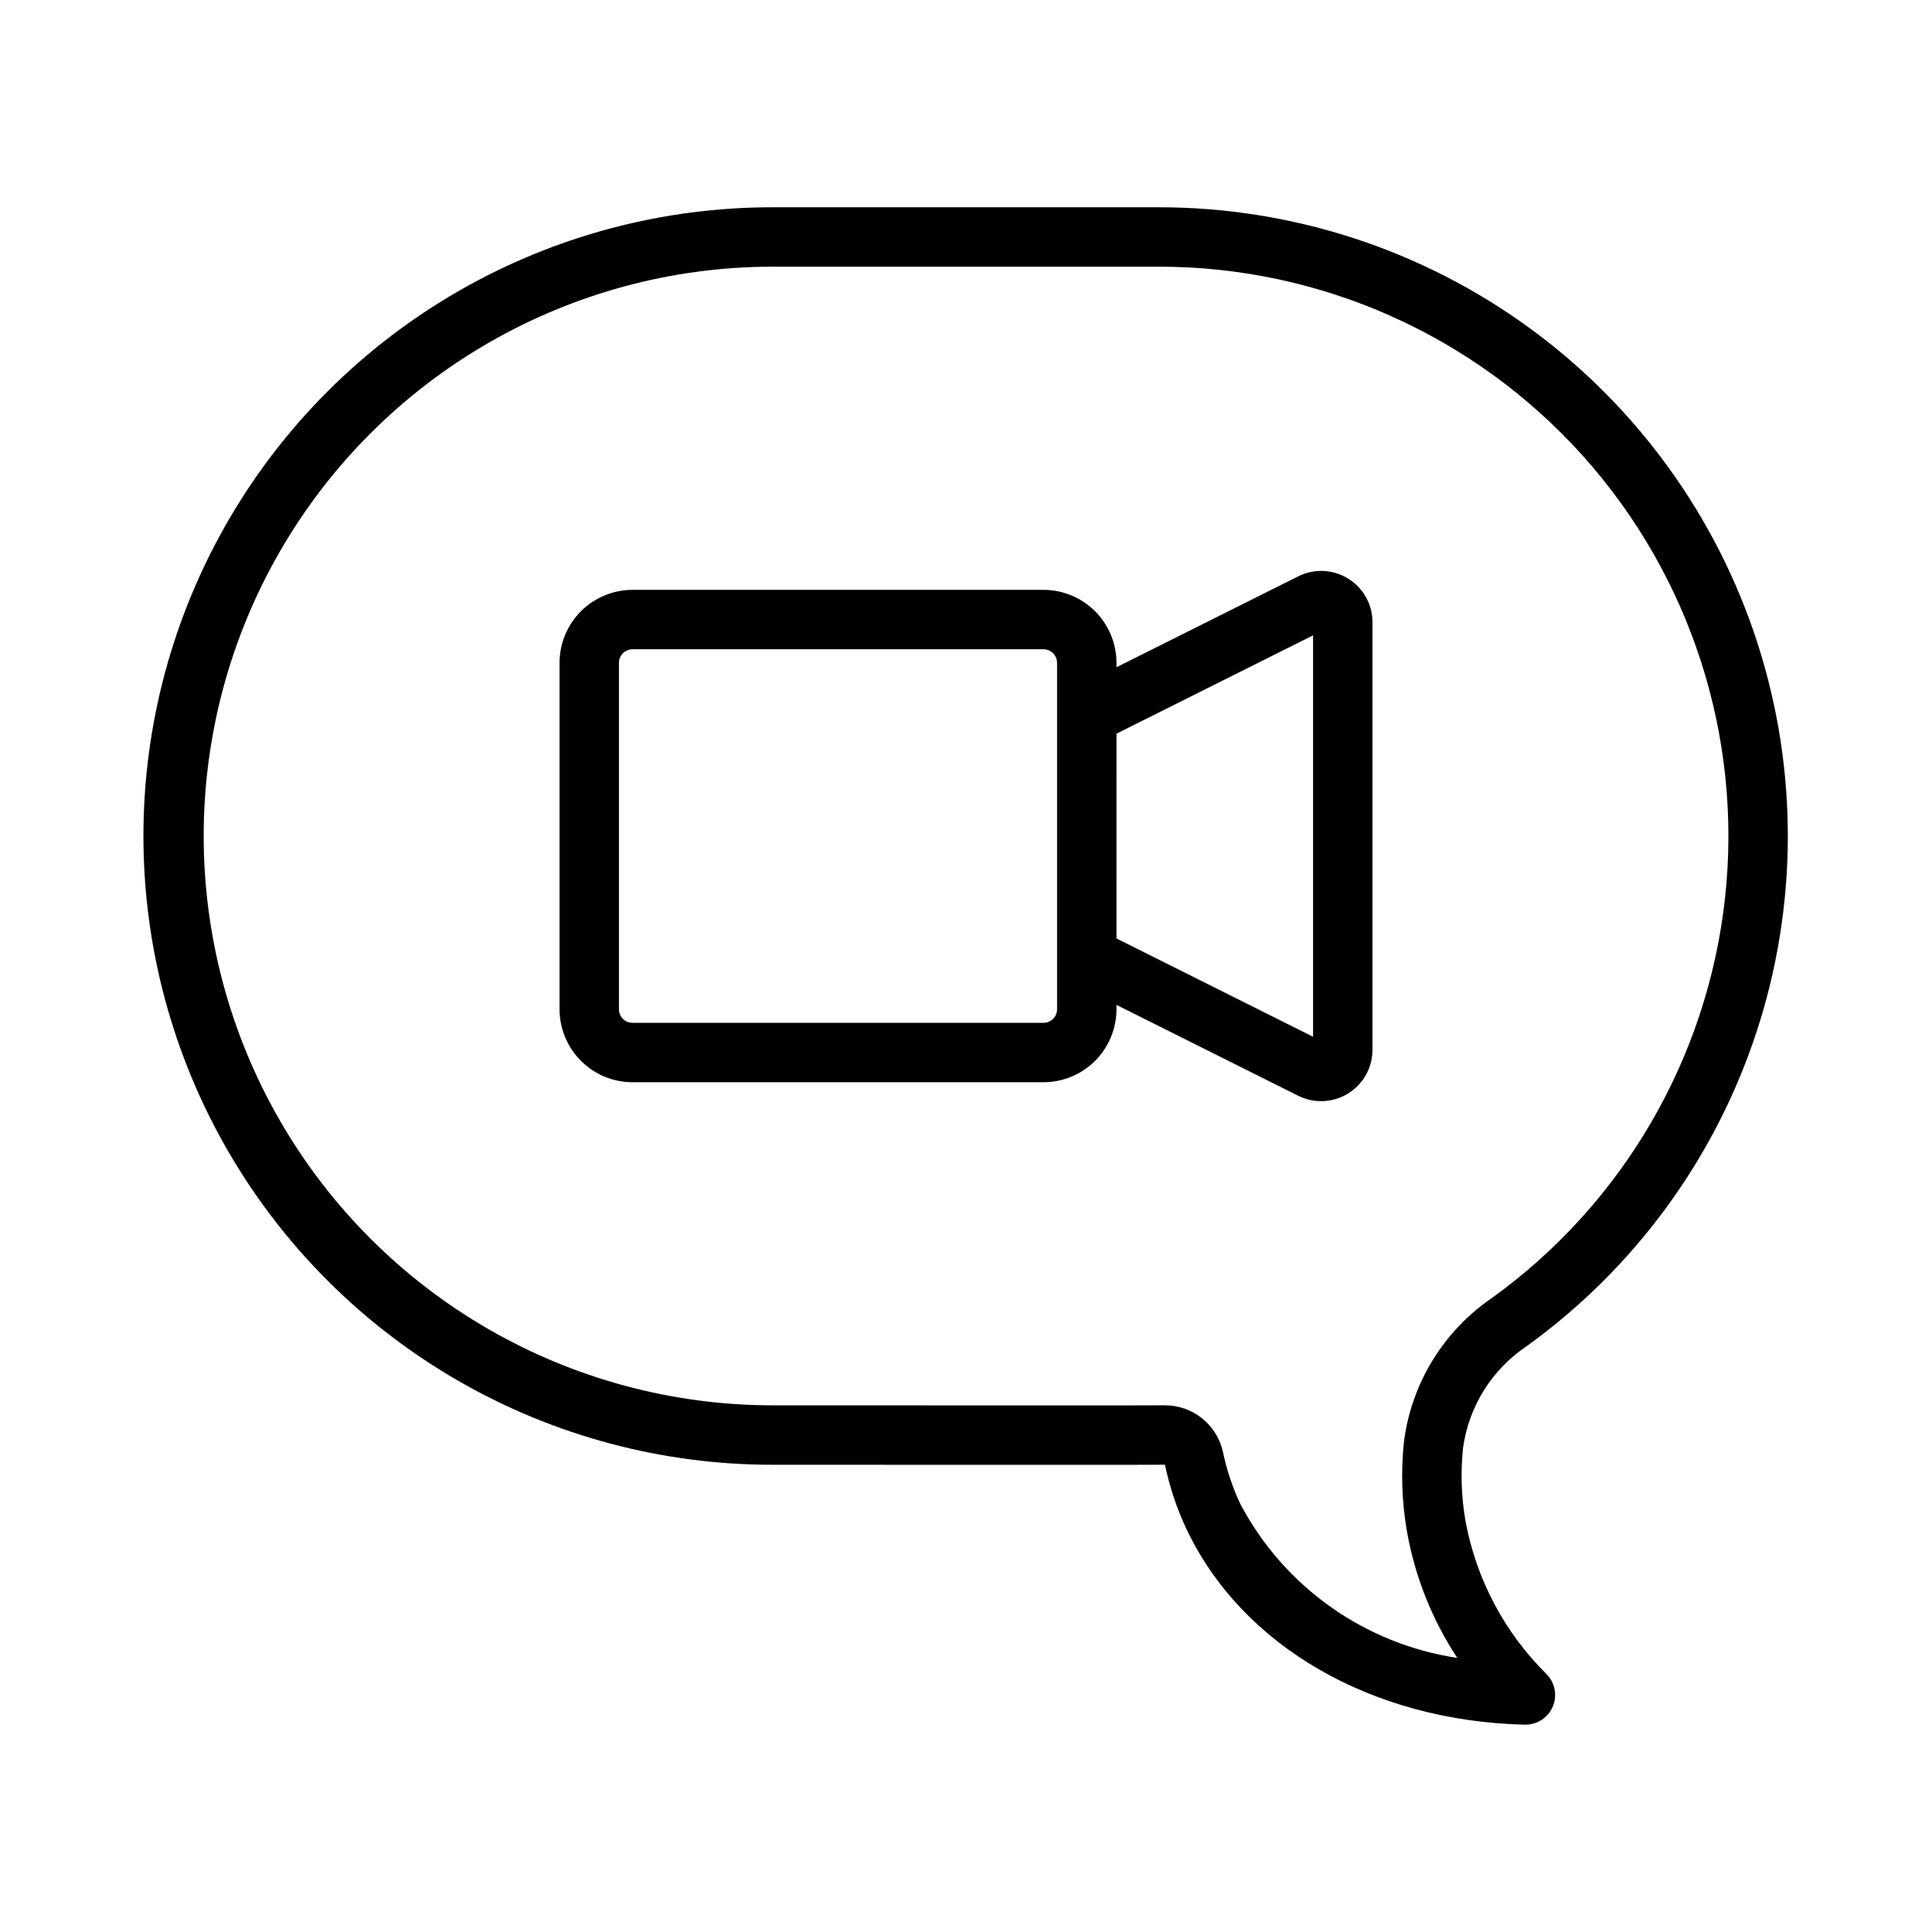 <?xml version="1.0" encoding="UTF-8"?>
<!-- Uploaded to: ICON Repo, www.svgrepo.com, Generator: ICON Repo Mixer Tools -->
<svg fill="#000000" width="800px" height="800px" version="1.1" viewBox="144 144 512 512" xmlns="http://www.w3.org/2000/svg">
 <g>
  <path d="m548.25 601.06-0.191-0.004c-40.551-0.98-74.867-20.797-89.574-51.723h-0.004c-2.582-5.477-4.512-11.238-5.758-17.168-4.922 0.039-14.375 0.039-36.914 0.031l-66.922-0.02c-29.273 0.047-58.043-7.621-83.41-22.23-25.367-14.609-46.441-35.645-61.094-60.988-14.652-25.34-22.371-54.098-22.375-83.371-0.008-29.273 7.699-58.035 22.344-83.383 14.645-25.348 35.707-46.391 61.07-61.008 25.363-14.621 54.129-22.297 83.406-22.266h102.34c35.262 0.004 69.617 11.191 98.117 31.957s49.68 50.035 60.488 83.602c10.809 33.566 10.691 69.695-0.34 103.19-11.027 33.492-32.398 62.625-61.035 83.203-9.078 6.148-15.129 15.852-16.66 26.711-0.703 6.539-0.484 13.145 0.656 19.625 2.859 15.344 10.34 29.449 21.438 40.422 2.246 2.254 2.914 5.637 1.691 8.57-1.223 2.938-4.09 4.852-7.269 4.848zm-95.441-84.637c3.594 0.02 7.07 1.266 9.855 3.531 2.785 2.269 4.711 5.422 5.457 8.938 0.988 4.727 2.527 9.32 4.582 13.688 11.605 21.949 32.938 37.082 57.488 40.781-6.664-10.121-11.195-21.488-13.316-33.414-1.387-7.934-1.656-16.023-0.793-24.031 2.004-15.309 10.402-29.051 23.117-37.809 34.805-25.008 57.332-63.633 61.965-106.24 4.629-42.602-9.074-85.168-37.695-117.07-28.617-31.898-69.449-50.125-112.3-50.125h-102.34c-53.906 0.012-103.71 28.777-130.65 75.465-26.941 46.688-26.93 104.2 0.031 150.88 26.961 46.68 76.777 75.426 130.68 75.414l66.93 0.02c22.602 0.004 31.988 0.016 36.84-0.031z"/>
  <path d="m501.27 297.34c-4.008-2.492-9.027-2.719-13.246-0.598l-48.148 24.078v-1.164h0.004c-0.008-5.125-2.043-10.043-5.668-13.668s-8.539-5.664-13.668-5.672h-108.92c-5.125 0.008-10.043 2.047-13.668 5.672s-5.664 8.539-5.672 13.668v91.812c0.008 5.125 2.047 10.043 5.672 13.668s8.543 5.664 13.668 5.668h108.92c5.129-0.004 10.043-2.043 13.668-5.668 3.621-3.625 5.66-8.543 5.668-13.668v-1.16l48.148 24.074h-0.004c4.219 2.109 9.23 1.887 13.242-0.594 4.012-2.481 6.453-6.859 6.453-11.578v-113.3c0.016-4.719-2.426-9.105-6.449-11.574zm-77.137 114.13c0 1.984-1.605 3.59-3.59 3.594h-108.92c-1.984 0-3.594-1.609-3.598-3.594v-91.812c0.004-1.984 1.613-3.594 3.598-3.594h108.92c1.984 0 3.59 1.609 3.59 3.594zm67.844 7.285-52.098-26.051 0.008-54.281 52.09-26.051z"/>
 </g>
</svg>